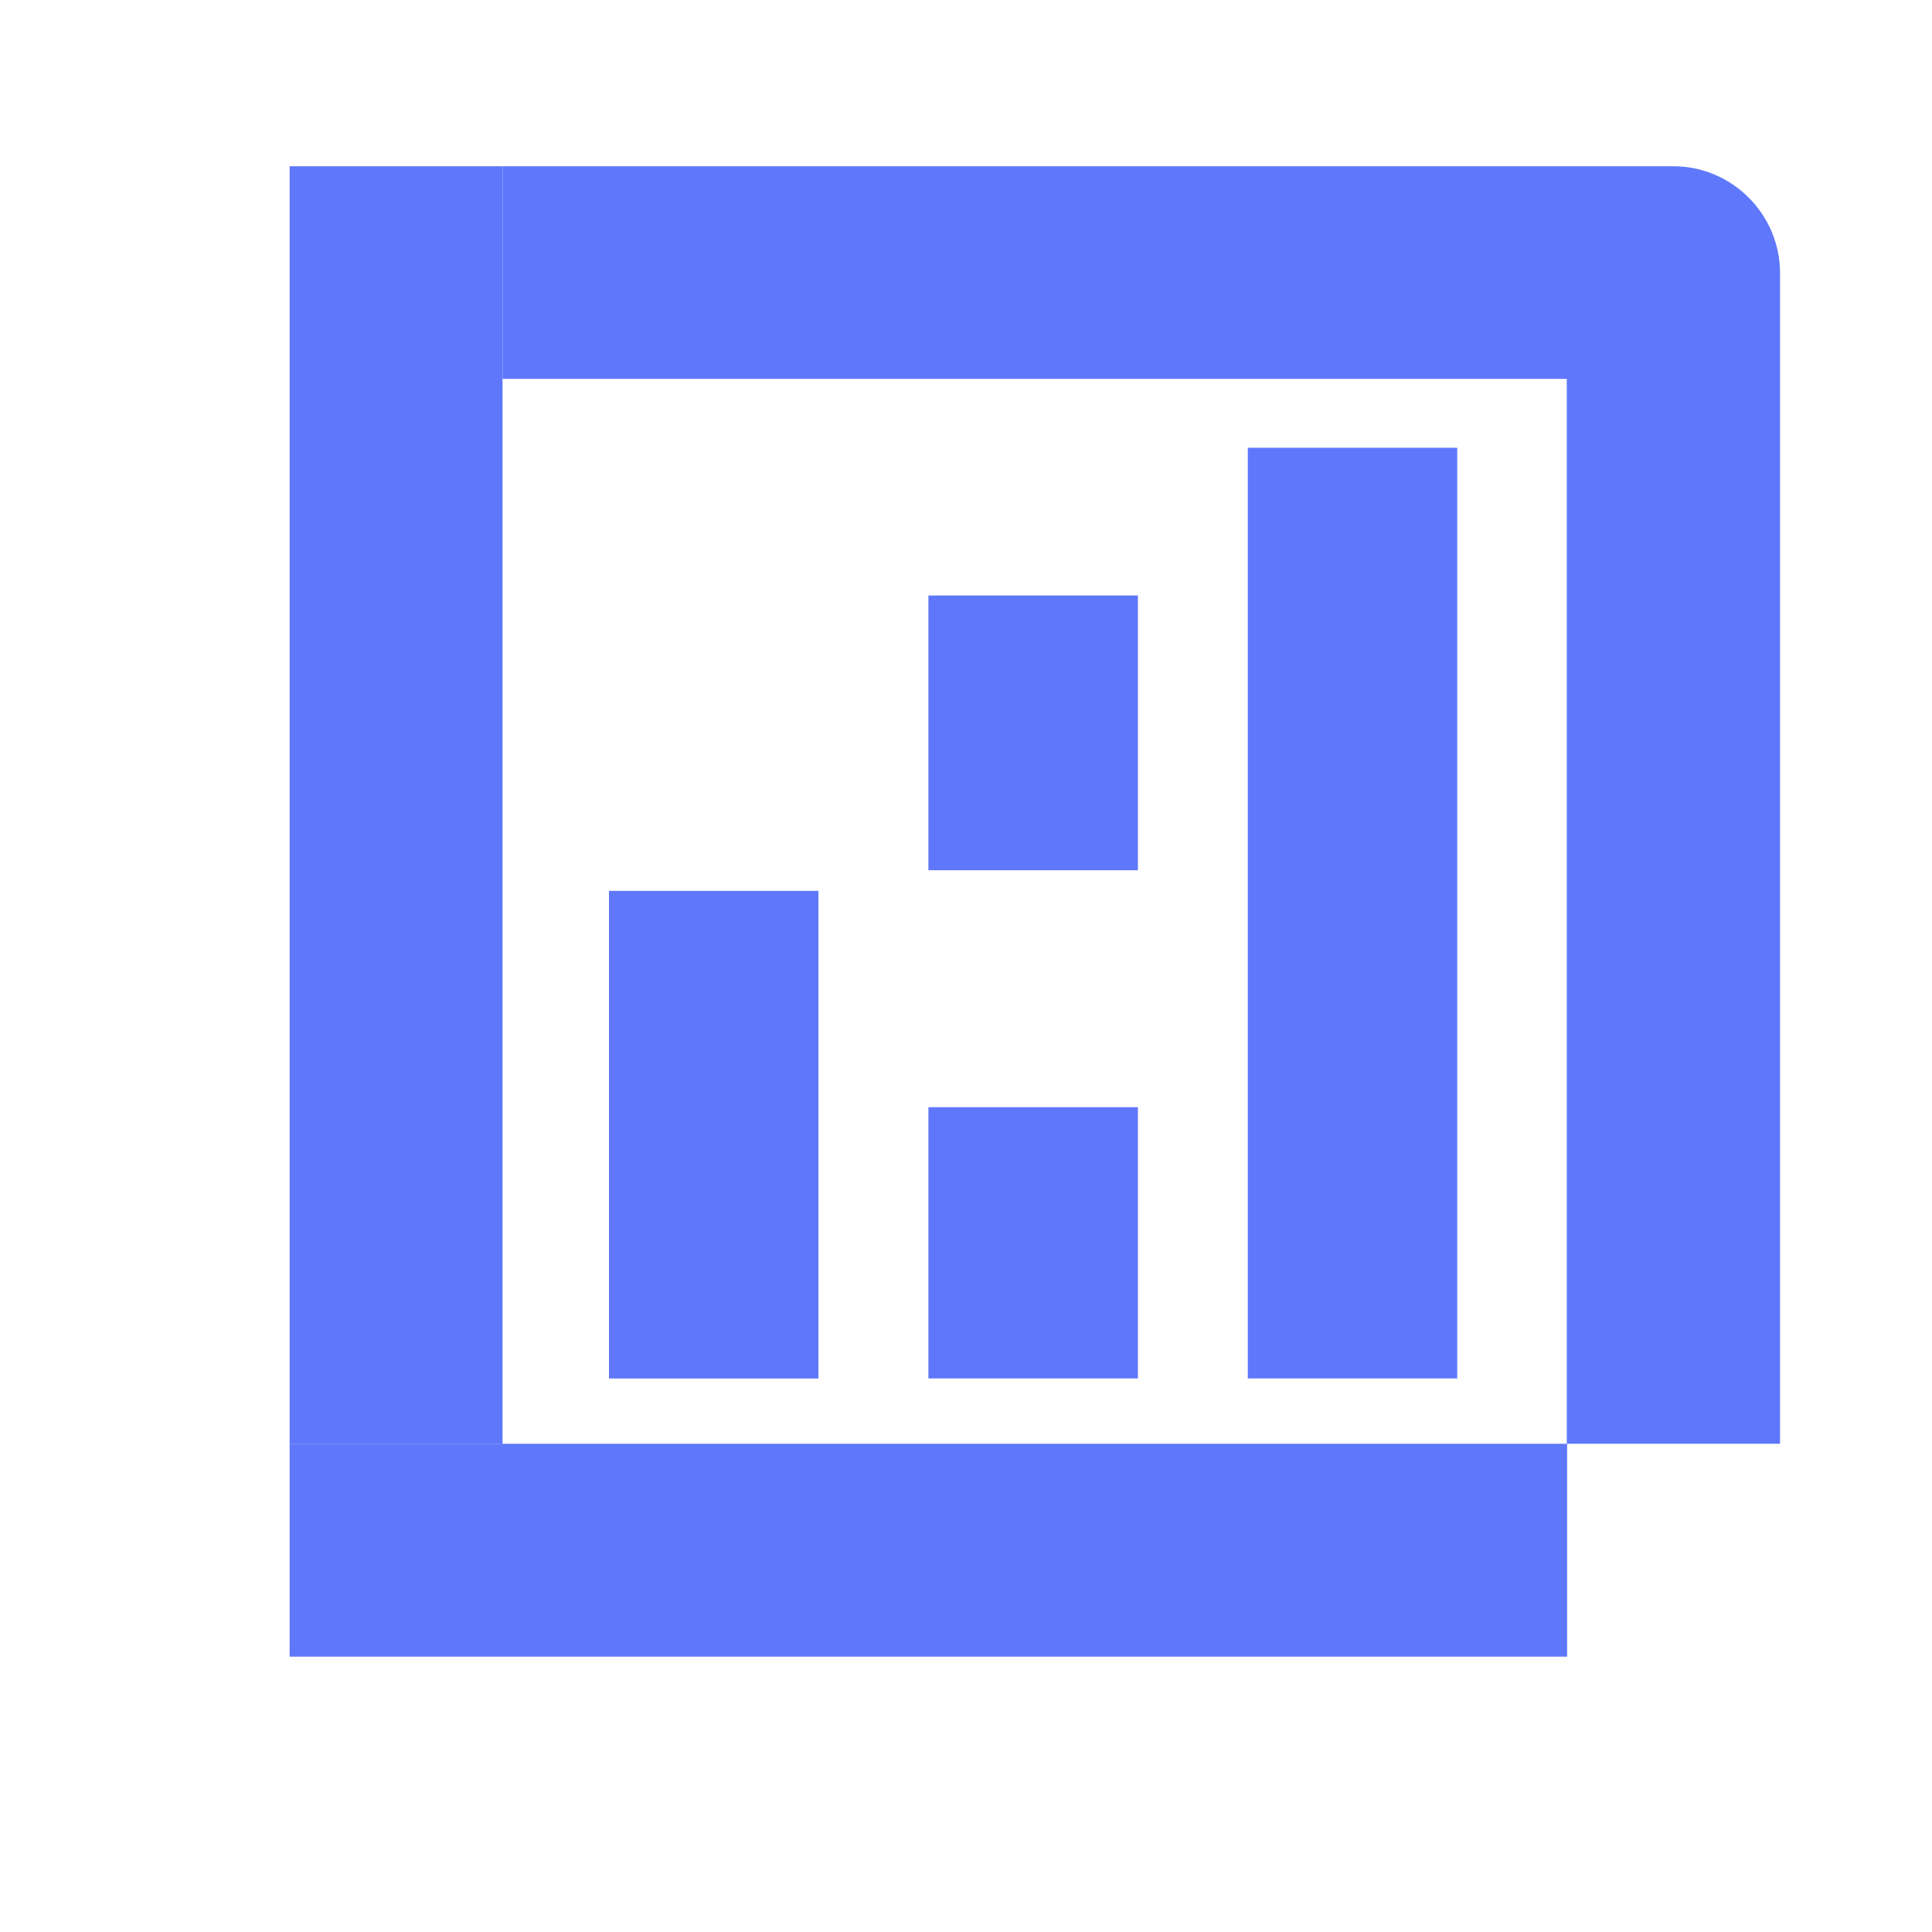 <?xml version="1.0" encoding="UTF-8"?> <svg xmlns:xlink="http://www.w3.org/1999/xlink" xmlns="http://www.w3.org/2000/svg" width="28" height="28" viewBox="-5 -2.5 35 35" fill="none" class=""><path d="M4.104 0.512H0.247V23.655H4.104V0.512Z" fill="#5F77FA"></path><path d="M23.39 23.655H0.247V27.512H23.39V23.655Z" fill="#5F77FA"></path><path d="M27.247 23.655H23.384V4.364H4.104V0.512H25.316C26.377 0.512 27.247 1.383 27.247 2.445V23.655Z" fill="#5F77FA"></path><path d="M9.827 13.639H6.032V22.473H9.827V13.639Z" fill="#5F77FA"></path><path d="M15.614 17.558H11.819V22.472H15.614V17.558Z" fill="#5F77FA"></path><path d="M15.614 8.288H11.819V13.265H15.614V8.288Z" fill="#5F77FA"></path><path d="M21.399 5.612H17.605V22.472H21.399V5.612Z" fill="#5F77FA"></path></svg> 